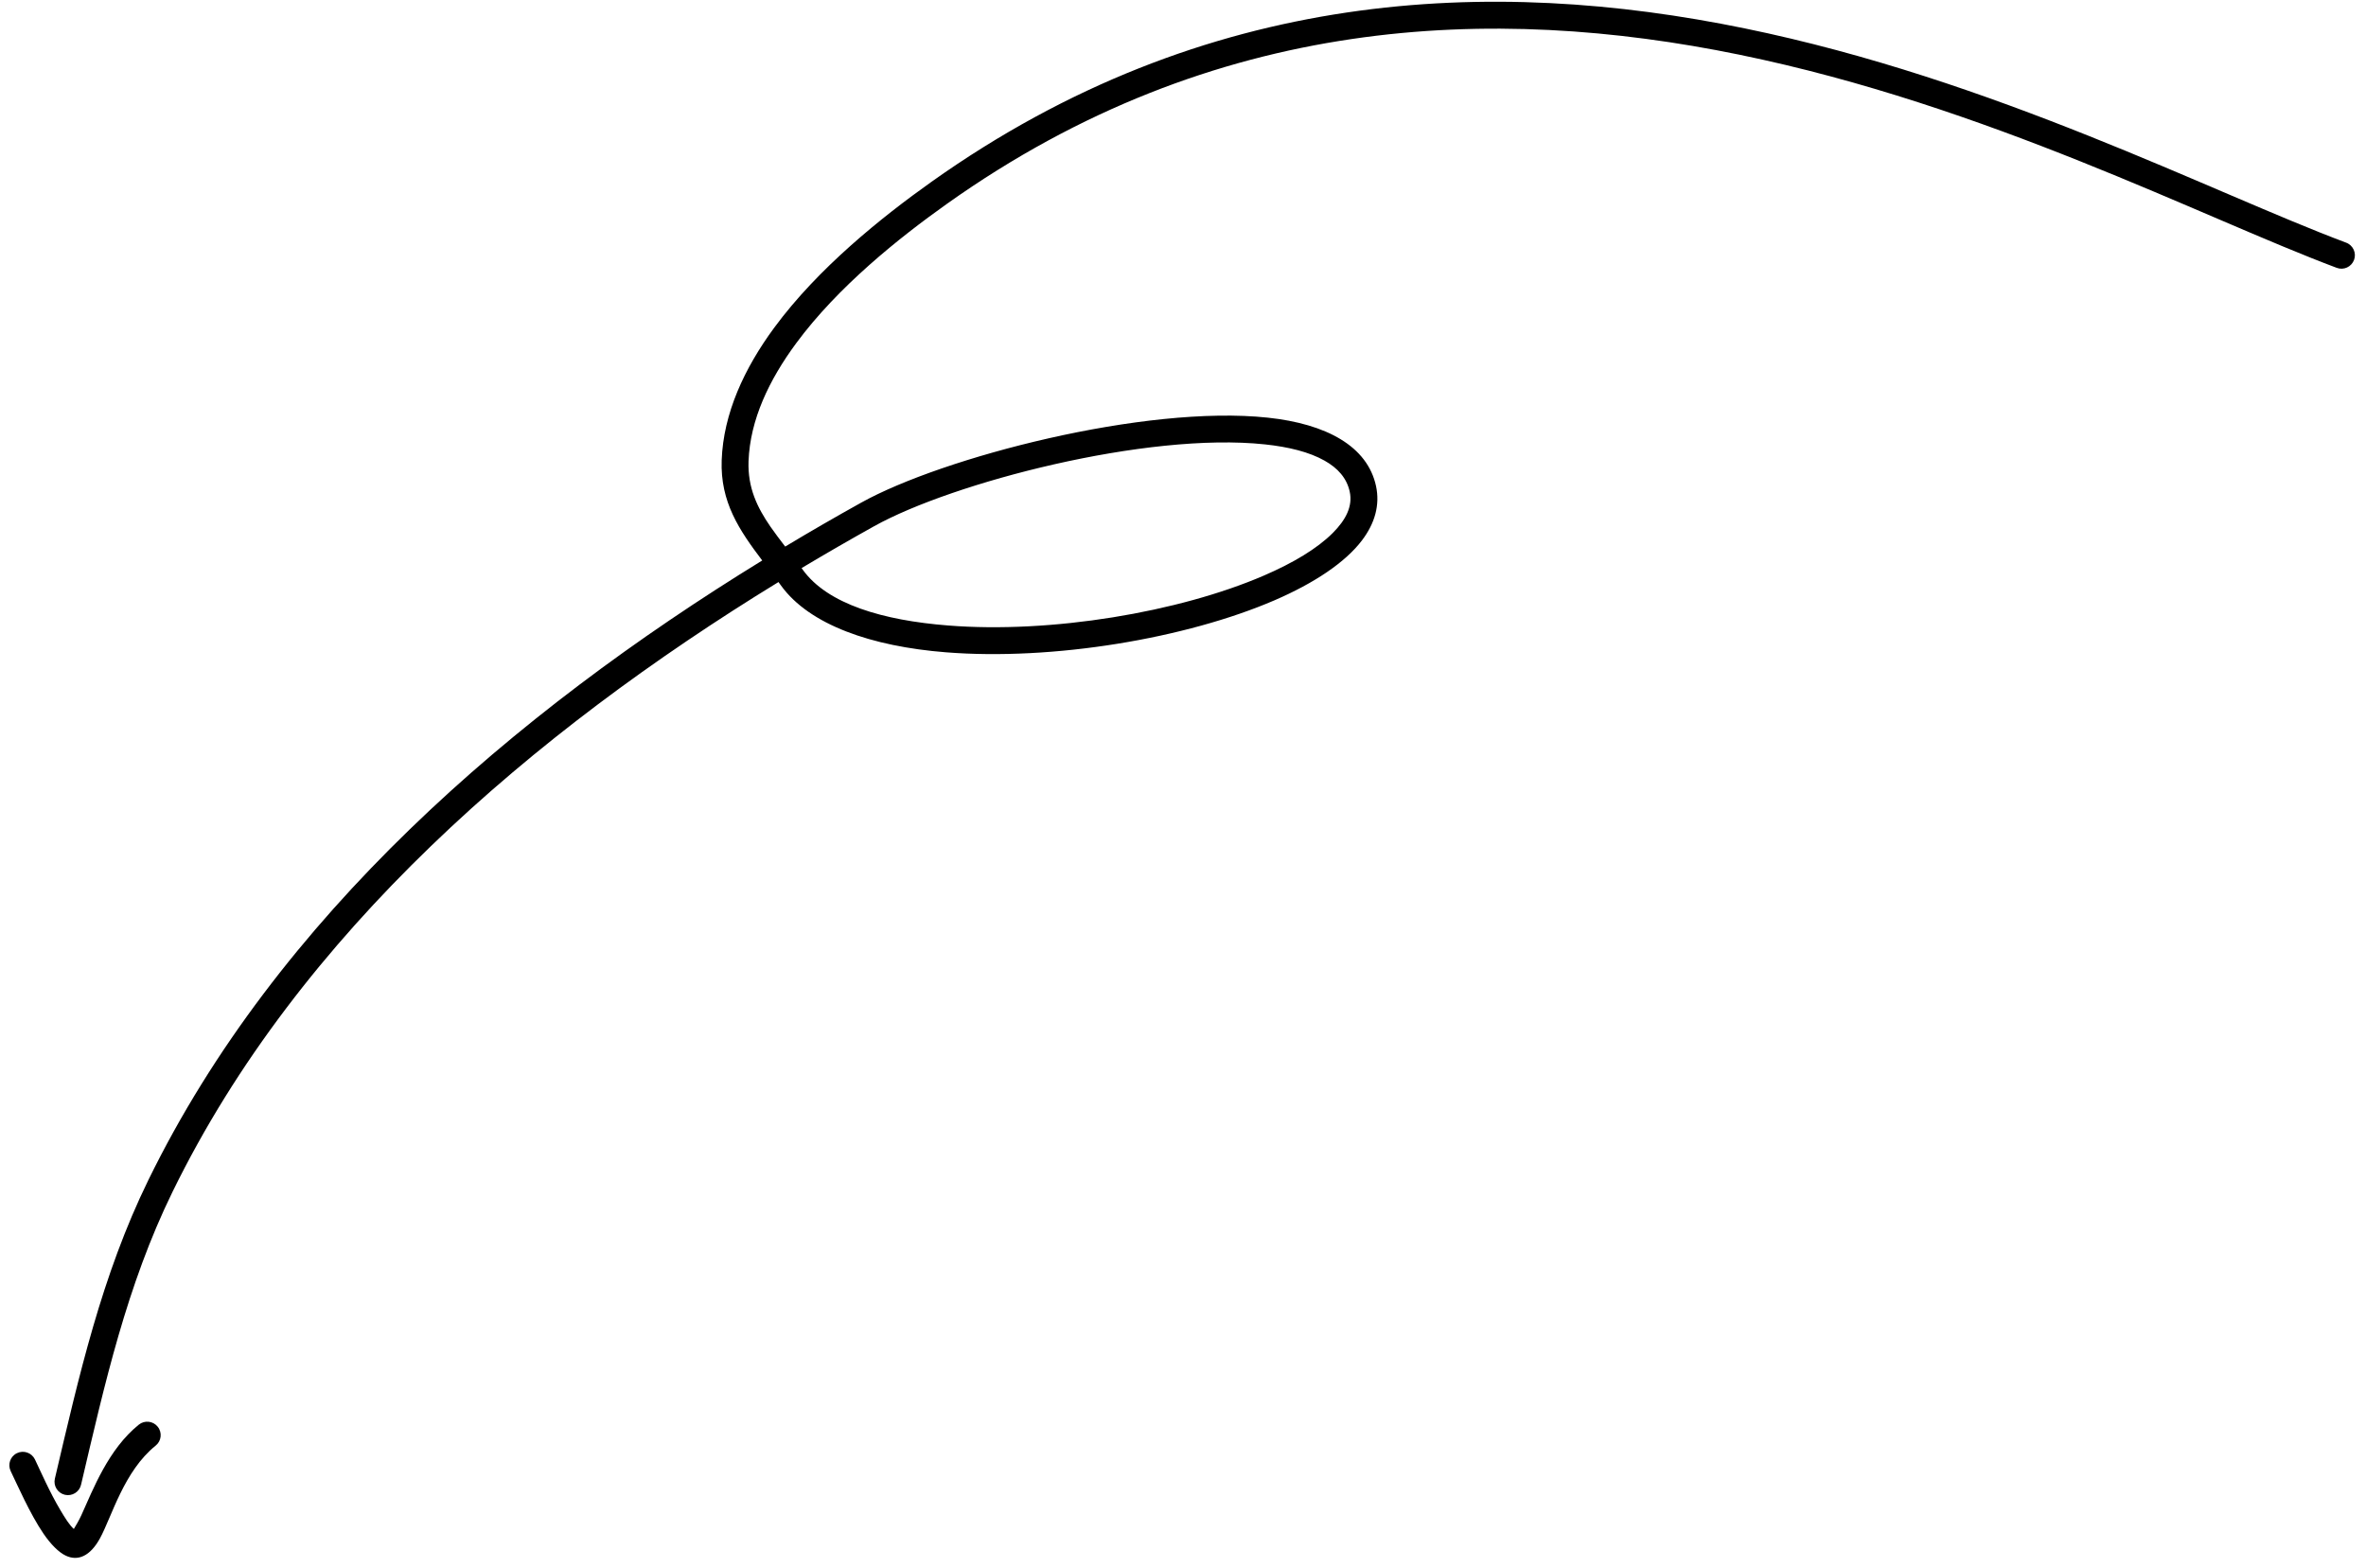 <svg xmlns="http://www.w3.org/2000/svg" width="83" height="55" viewBox="0 0 83 55" fill="none"><path fill-rule="evenodd" clip-rule="evenodd" d="M26.739 19.664C17.989 25.037 9.714 32.182 5.205 41.4C3.564 44.754 2.77 48.277 1.925 51.877C1.865 52.129 2.022 52.383 2.276 52.444C2.53 52.503 2.784 52.346 2.843 52.092C3.672 48.562 4.443 45.104 6.052 41.815C10.497 32.728 18.678 25.705 27.309 20.421L27.401 20.547C28.396 21.92 30.567 22.679 33.186 22.886C36.94 23.184 41.611 22.399 44.715 21.059C46.109 20.456 47.193 19.732 47.779 18.958C48.236 18.355 48.412 17.712 48.272 17.056C47.972 15.659 46.537 14.873 44.475 14.653C40.162 14.192 33.059 16.049 30.209 17.636C29.319 18.131 28.429 18.644 27.545 19.176C27.363 18.939 27.186 18.706 27.024 18.473C26.566 17.805 26.226 17.114 26.259 16.18C26.313 14.724 26.982 13.328 27.925 12.049C29.397 10.053 31.54 8.344 33.225 7.147C42.607 0.483 52.396 0.152 61.013 1.918C69.715 3.703 77.232 7.619 81.973 9.397C82.217 9.489 82.488 9.365 82.58 9.121C82.672 8.877 82.548 8.605 82.304 8.514C77.532 6.724 69.962 2.791 61.202 0.995C52.357 -0.82 42.309 -0.463 32.679 6.377C30.924 7.624 28.698 9.41 27.166 11.489C26.105 12.928 25.377 14.508 25.317 16.146C25.264 17.616 25.936 18.602 26.739 19.664ZM28.12 19.931L28.165 19.994C29.035 21.195 30.971 21.765 33.261 21.945C36.868 22.232 41.357 21.481 44.341 20.192C45.364 19.75 46.206 19.248 46.756 18.697C47.21 18.242 47.459 17.764 47.349 17.254C47.247 16.773 46.927 16.42 46.467 16.162C45.927 15.857 45.208 15.68 44.375 15.591C40.23 15.148 33.406 16.935 30.668 18.46C29.818 18.934 28.967 19.424 28.12 19.931Z" fill="black"></path><path fill-rule="evenodd" clip-rule="evenodd" d="M2.59 53.643C2.435 53.506 2.284 53.26 2.124 52.992C1.743 52.357 1.401 51.567 1.225 51.202C1.111 50.967 0.829 50.87 0.595 50.983C0.36 51.096 0.262 51.378 0.375 51.613C0.592 52.06 1.049 53.111 1.527 53.81C1.784 54.185 2.061 54.463 2.307 54.579C2.727 54.779 3.161 54.606 3.509 53.968C3.92 53.214 4.345 51.617 5.461 50.718C5.664 50.556 5.696 50.258 5.533 50.056C5.369 49.852 5.072 49.82 4.869 49.984C3.805 50.84 3.268 52.245 2.854 53.16C2.775 53.334 2.66 53.529 2.59 53.643Z" fill="black"></path></svg>